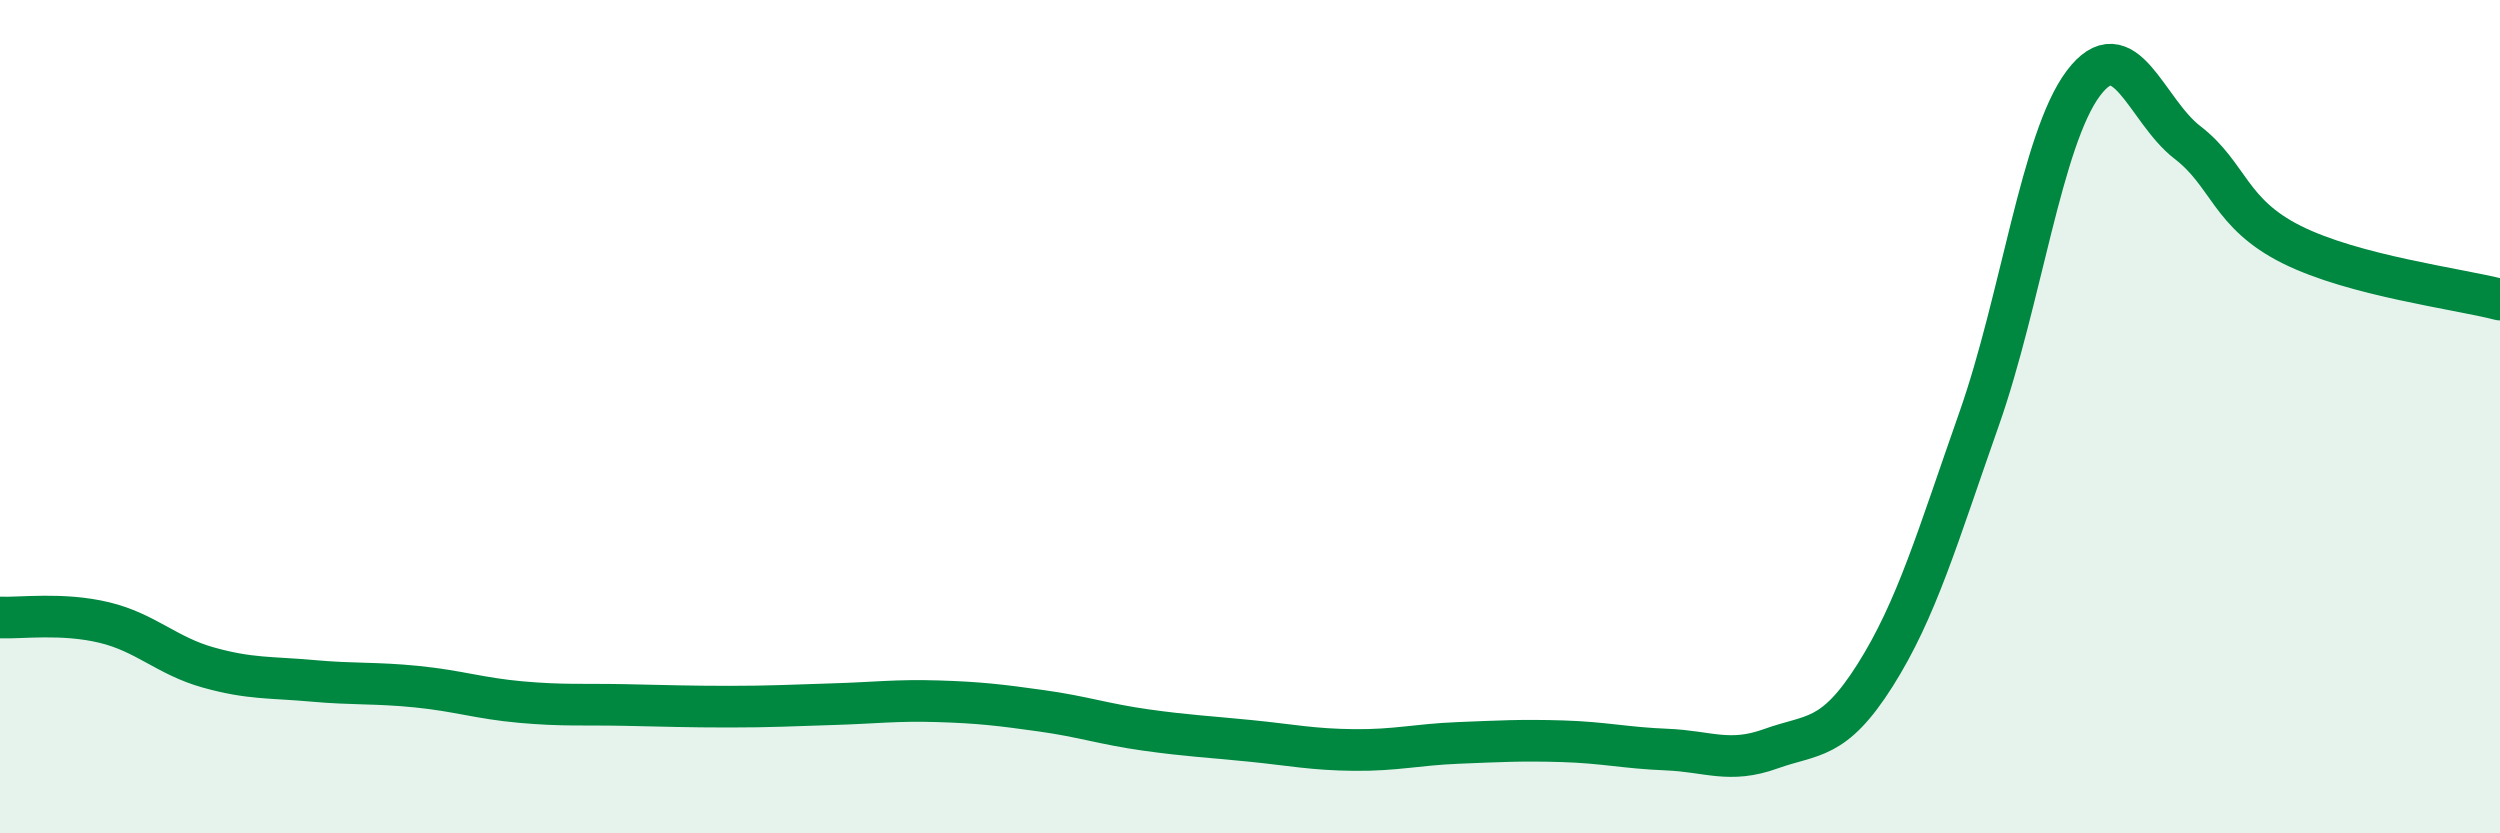 
    <svg width="60" height="20" viewBox="0 0 60 20" xmlns="http://www.w3.org/2000/svg">
      <path
        d="M 0,14.82 C 0.5,14.84 1.5,14.7 2.5,14.94 C 3.5,15.18 4,15.74 5,16.02 C 6,16.3 6.5,16.25 7.5,16.34 C 8.5,16.43 9,16.38 10,16.48 C 11,16.58 11.5,16.76 12.5,16.85 C 13.5,16.94 14,16.9 15,16.92 C 16,16.94 16.5,16.96 17.5,16.96 C 18.5,16.96 19,16.93 20,16.9 C 21,16.87 21.5,16.8 22.5,16.83 C 23.5,16.86 24,16.92 25,17.06 C 26,17.2 26.5,17.38 27.5,17.52 C 28.5,17.66 29,17.68 30,17.78 C 31,17.88 31.5,17.99 32.5,18 C 33.5,18.01 34,17.87 35,17.83 C 36,17.79 36.5,17.76 37.5,17.79 C 38.5,17.82 39,17.95 40,17.99 C 41,18.03 41.5,18.33 42.5,17.97 C 43.5,17.61 44,17.79 45,16.21 C 46,14.63 46.5,12.89 47.5,10.05 C 48.5,7.21 49,3.33 50,2 C 51,0.67 51.5,2.65 52.5,3.42 C 53.5,4.19 53.5,5.12 55,5.87 C 56.5,6.62 59,6.93 60,7.19L60 20L0 20Z"
        fill="#008740"
        opacity="0.1"
        stroke-linecap="round"
        stroke-linejoin="round"
      />
      <path
        d="M 0,14.82 C 0.5,14.84 1.5,14.7 2.5,14.94 C 3.5,15.18 4,15.74 5,16.02 C 6,16.3 6.5,16.25 7.5,16.34 C 8.5,16.43 9,16.38 10,16.48 C 11,16.58 11.5,16.76 12.5,16.85 C 13.5,16.94 14,16.9 15,16.92 C 16,16.94 16.5,16.96 17.5,16.96 C 18.5,16.96 19,16.93 20,16.9 C 21,16.87 21.5,16.8 22.5,16.83 C 23.5,16.86 24,16.92 25,17.06 C 26,17.2 26.5,17.38 27.5,17.52 C 28.5,17.66 29,17.68 30,17.78 C 31,17.88 31.5,17.99 32.5,18 C 33.5,18.01 34,17.87 35,17.83 C 36,17.79 36.5,17.76 37.5,17.79 C 38.5,17.82 39,17.95 40,17.99 C 41,18.03 41.5,18.33 42.5,17.97 C 43.5,17.61 44,17.79 45,16.21 C 46,14.63 46.5,12.89 47.5,10.05 C 48.5,7.21 49,3.33 50,2 C 51,0.67 51.5,2.65 52.5,3.42 C 53.5,4.19 53.5,5.12 55,5.87 C 56.5,6.62 59,6.93 60,7.19"
        stroke="#008740"
        stroke-width="1"
        fill="none"
        stroke-linecap="round"
        stroke-linejoin="round"
      />
    </svg>
  
